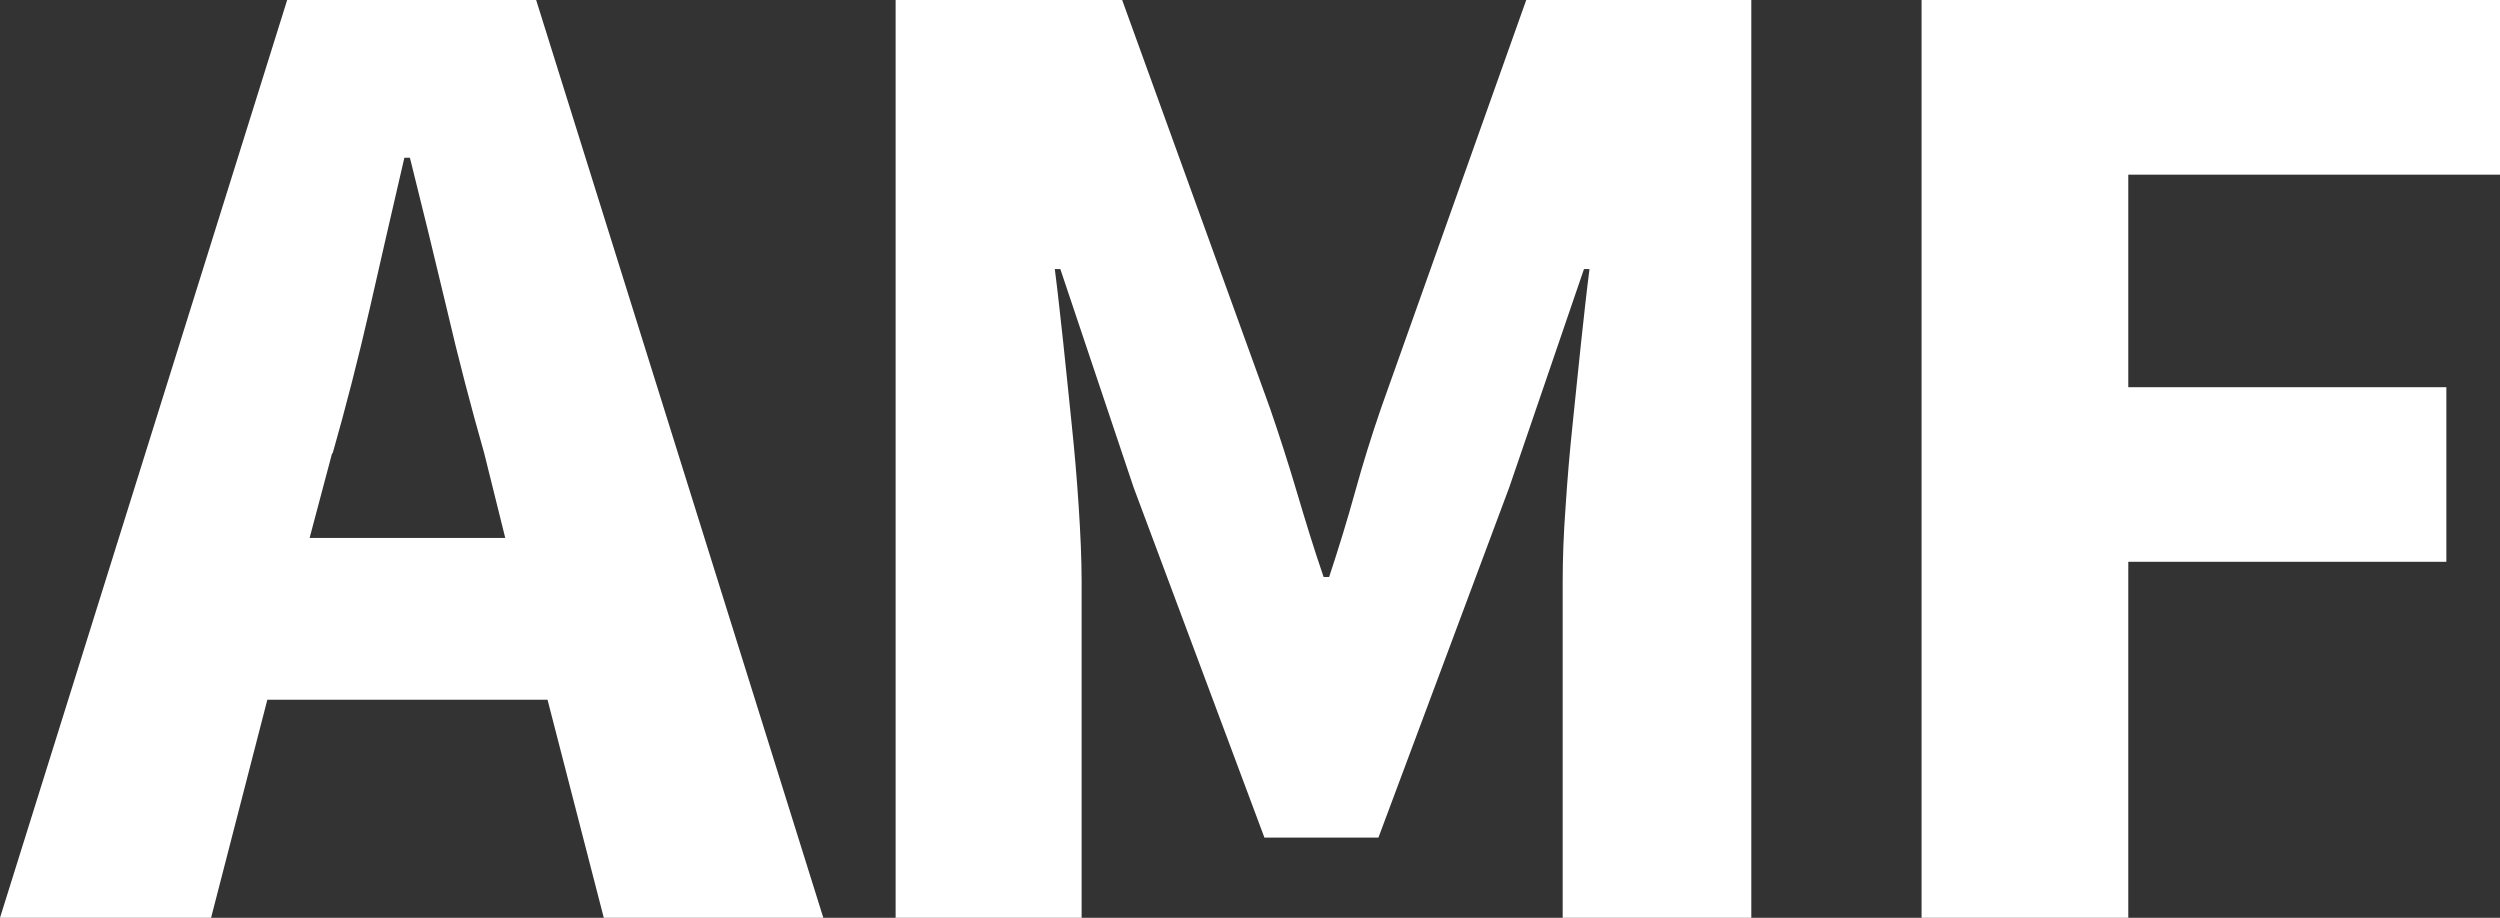 <?xml version="1.0" encoding="UTF-8"?><svg id="Layer_2" xmlns="http://www.w3.org/2000/svg" viewBox="0 0 85.75 31.48"><rect x="0" y="0" width="85.75" height="31.48" fill="#333333" stroke="none"/><defs><style>.cls-1{fill:#fff;}.cls-2{isolation:isolate;}</style></defs><g id="Layer_2-2"><g class="cls-2"><path class="cls-1" d="m0,31.48L9.85,0h8.54l9.85,31.48h-7.53l-1.93-7.48h-9.61l-1.93,7.48H0Zm11.39-15.93l-.77,2.9h6.71l-.72-2.9c-.45-1.58-.89-3.25-1.3-5.02-.42-1.77-.84-3.48-1.25-5.12h-.19c-.39,1.67-.78,3.39-1.18,5.14-.4,1.75-.83,3.42-1.28,5Z"/></g><g class="cls-2"><path class="cls-1" d="m30.72,31.48V0h7.77l5.07,14c.32.93.63,1.89.92,2.87.29.98.59,1.96.92,2.92h.19c.32-.97.62-1.94.89-2.92.27-.98.57-1.94.89-2.87L52.35,0h7.72v31.48h-6.47v-11.54c0-.77.03-1.62.1-2.56.06-.93.14-1.88.24-2.82s.19-1.88.29-2.8c.1-.92.19-1.76.29-2.53h-.19l-2.56,7.48-4.49,12.02h-3.91l-4.49-12.02-2.51-7.48h-.19c.1.77.19,1.62.29,2.53.1.92.19,1.85.29,2.8.1.95.18,1.89.24,2.82s.1,1.79.1,2.56v11.54h-6.37Z"/></g><g class="cls-2"><path class="cls-1" d="m65.91,31.48V0h19.84v5.99h-12.75v7.29h10.91v5.99h-10.91v12.21h-7.1Z"/></g></g></svg>